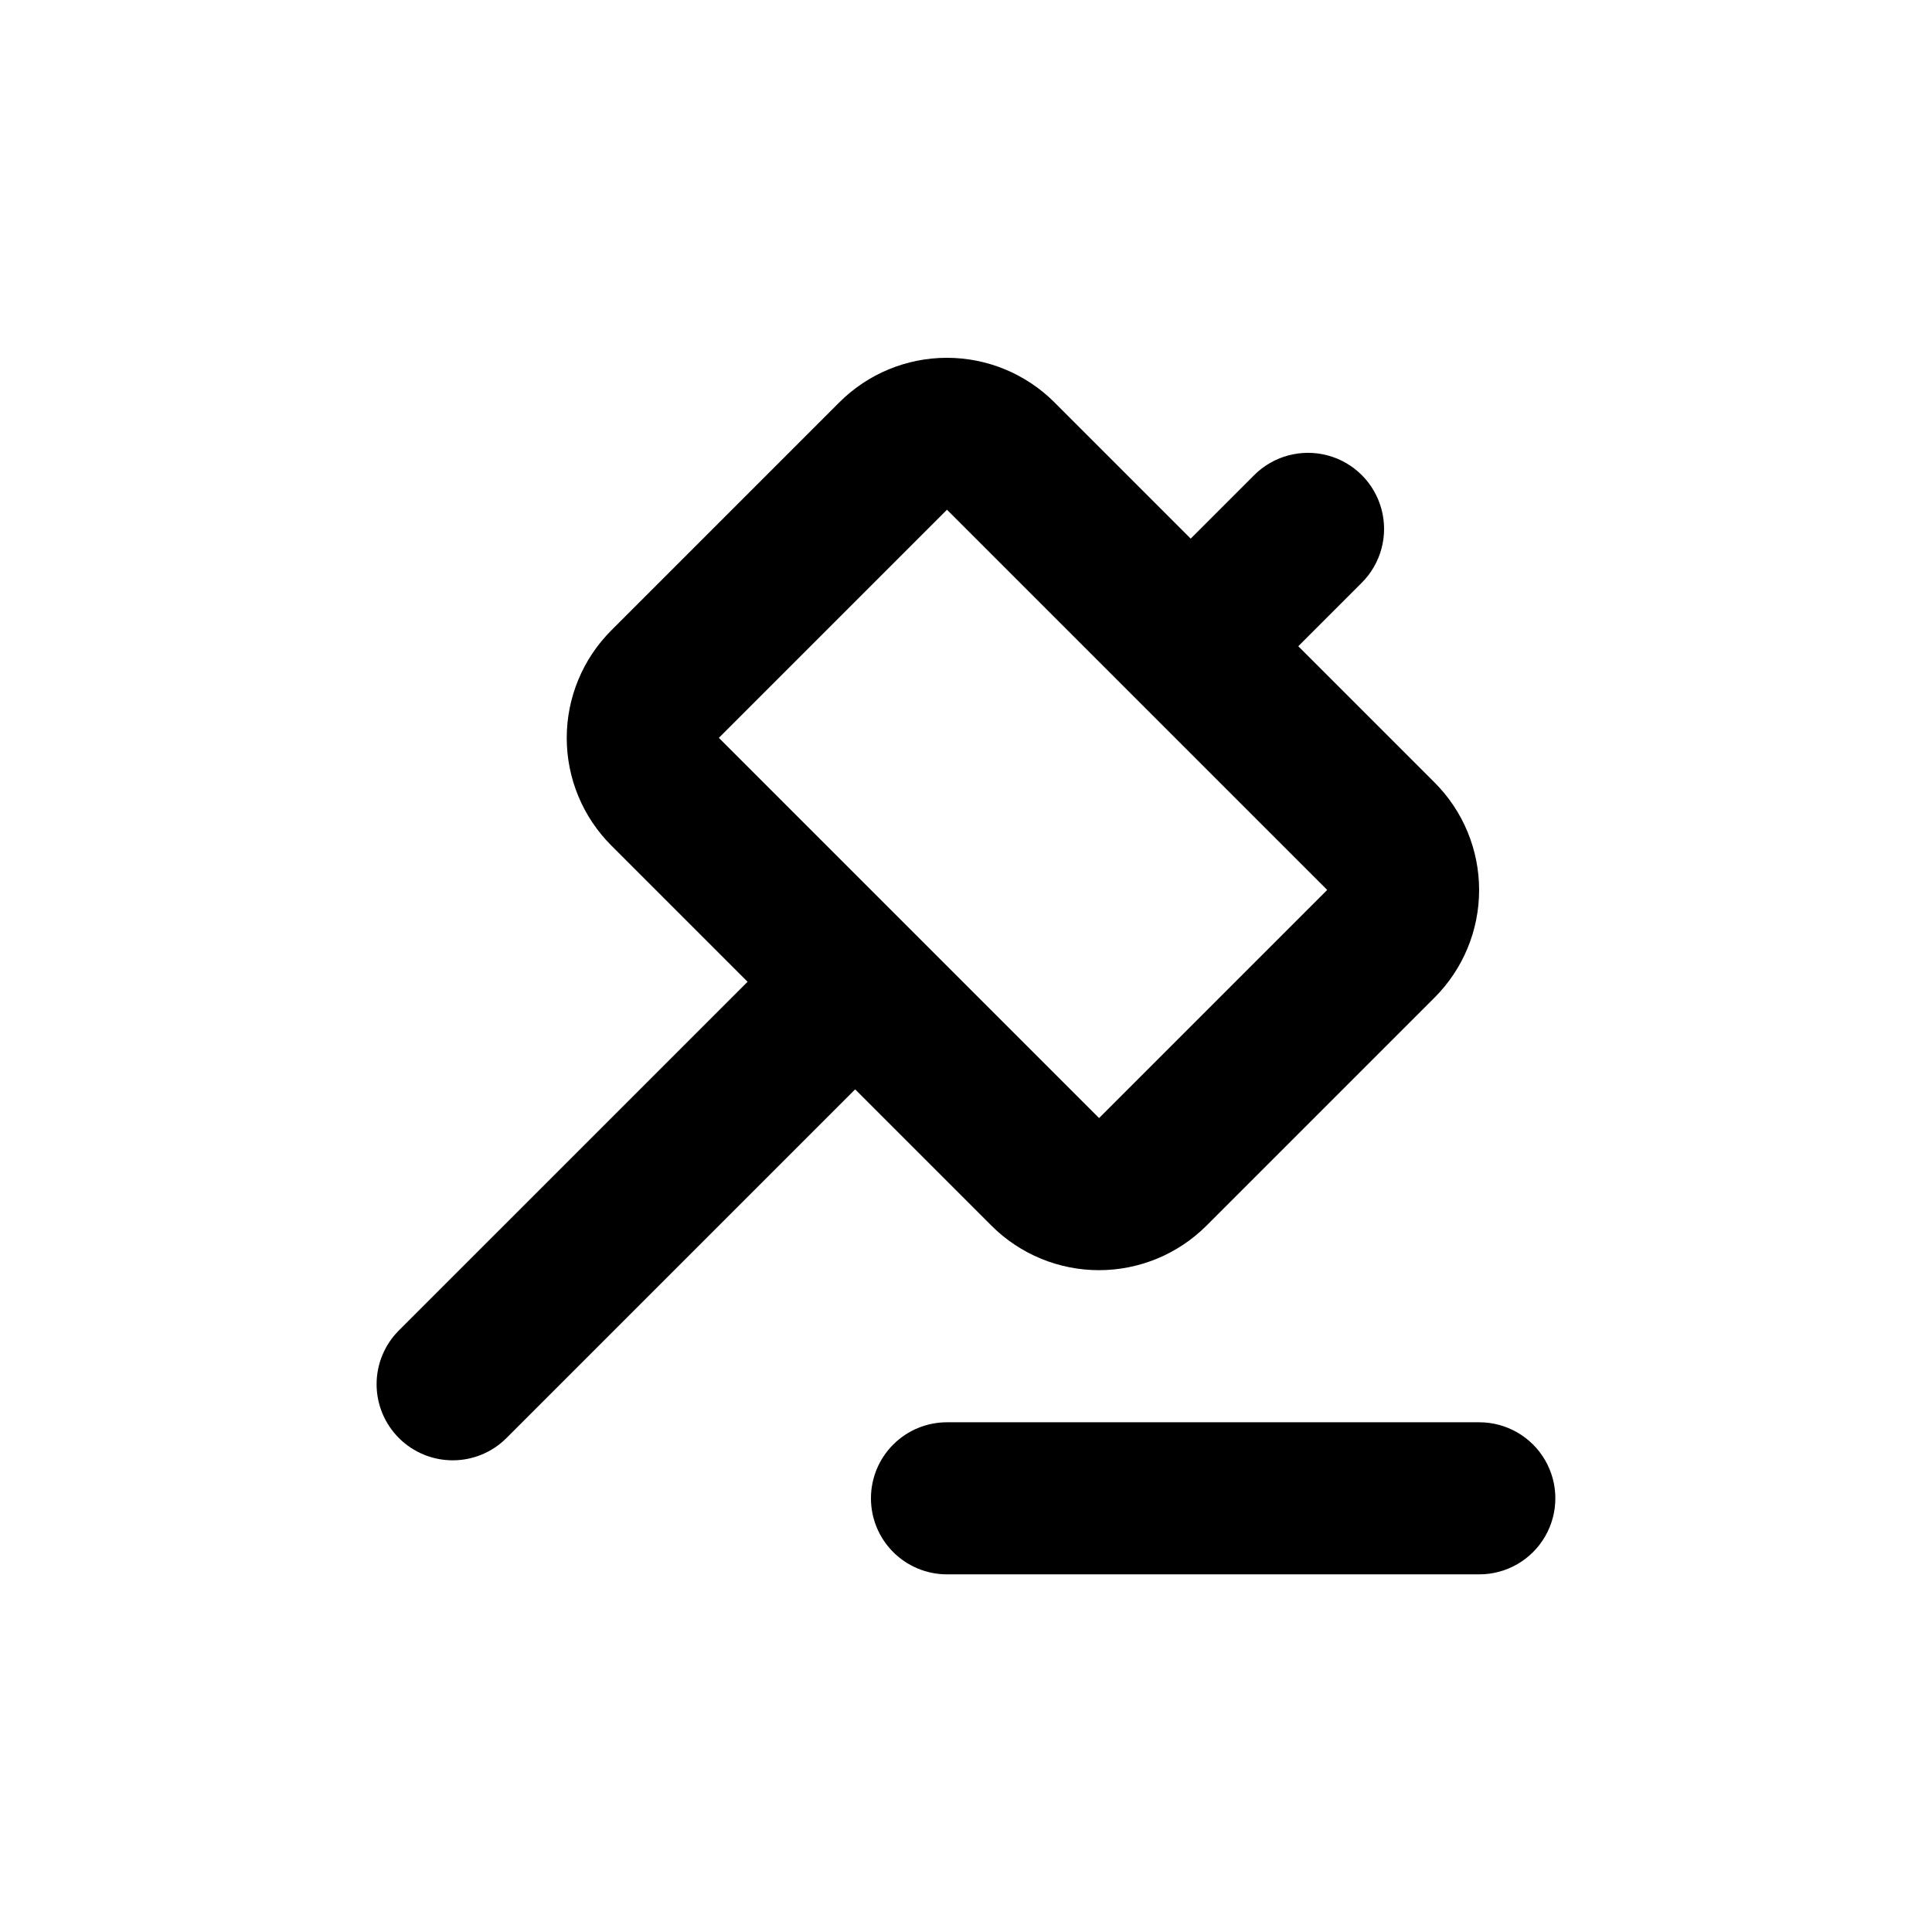 <?xml version="1.0" encoding="UTF-8"?>
<!-- Uploaded to: SVG Repo, www.svgrepo.com, Generator: SVG Repo Mixer Tools -->
<svg fill="#000000" width="800px" height="800px" version="1.1" viewBox="144 144 512 512" xmlns="http://www.w3.org/2000/svg">
 <g>
  <path d="m249.71 525.09c3.781 3.785 8.91 5.91 14.258 5.91 5.352 0 10.48-2.125 14.258-5.91l92.398-92.398 36.125 36.125c7.559 7.551 17.805 11.793 28.488 11.793 10.688 0 20.934-4.242 28.492-11.793l60.457-60.457c7.555-7.559 11.797-17.809 11.797-28.492s-4.242-20.934-11.797-28.488l-36.125-36.125 16.828-16.828c5.094-5.094 7.086-12.516 5.219-19.477-1.863-6.957-7.297-12.391-14.258-14.258-6.957-1.863-14.383 0.125-19.477 5.219l-16.828 16.828-36.125-36.125h0.004c-7.559-7.551-17.805-11.793-28.492-11.793-10.684 0-20.93 4.242-28.488 11.793l-60.457 60.457c-7.555 7.559-11.797 17.809-11.797 28.492s4.242 20.934 11.797 28.492l36.125 36.125-92.402 92.395c-3.781 3.781-5.91 8.91-5.91 14.258 0 5.348 2.129 10.48 5.91 14.258zm84.793-185.55 60.457-60.457 100.76 100.76-60.457 60.457z"/>
  <path d="m374.81 541.07c0 5.344 2.121 10.469 5.902 14.25 3.777 3.777 8.906 5.902 14.25 5.902h141.07c7.199 0 13.852-3.844 17.453-10.078 3.598-6.234 3.598-13.918 0-20.152-3.602-6.234-10.254-10.074-17.453-10.074h-141.07c-5.344 0-10.473 2.121-14.25 5.902-3.781 3.777-5.902 8.902-5.902 14.25z"/>
 </g>
</svg>